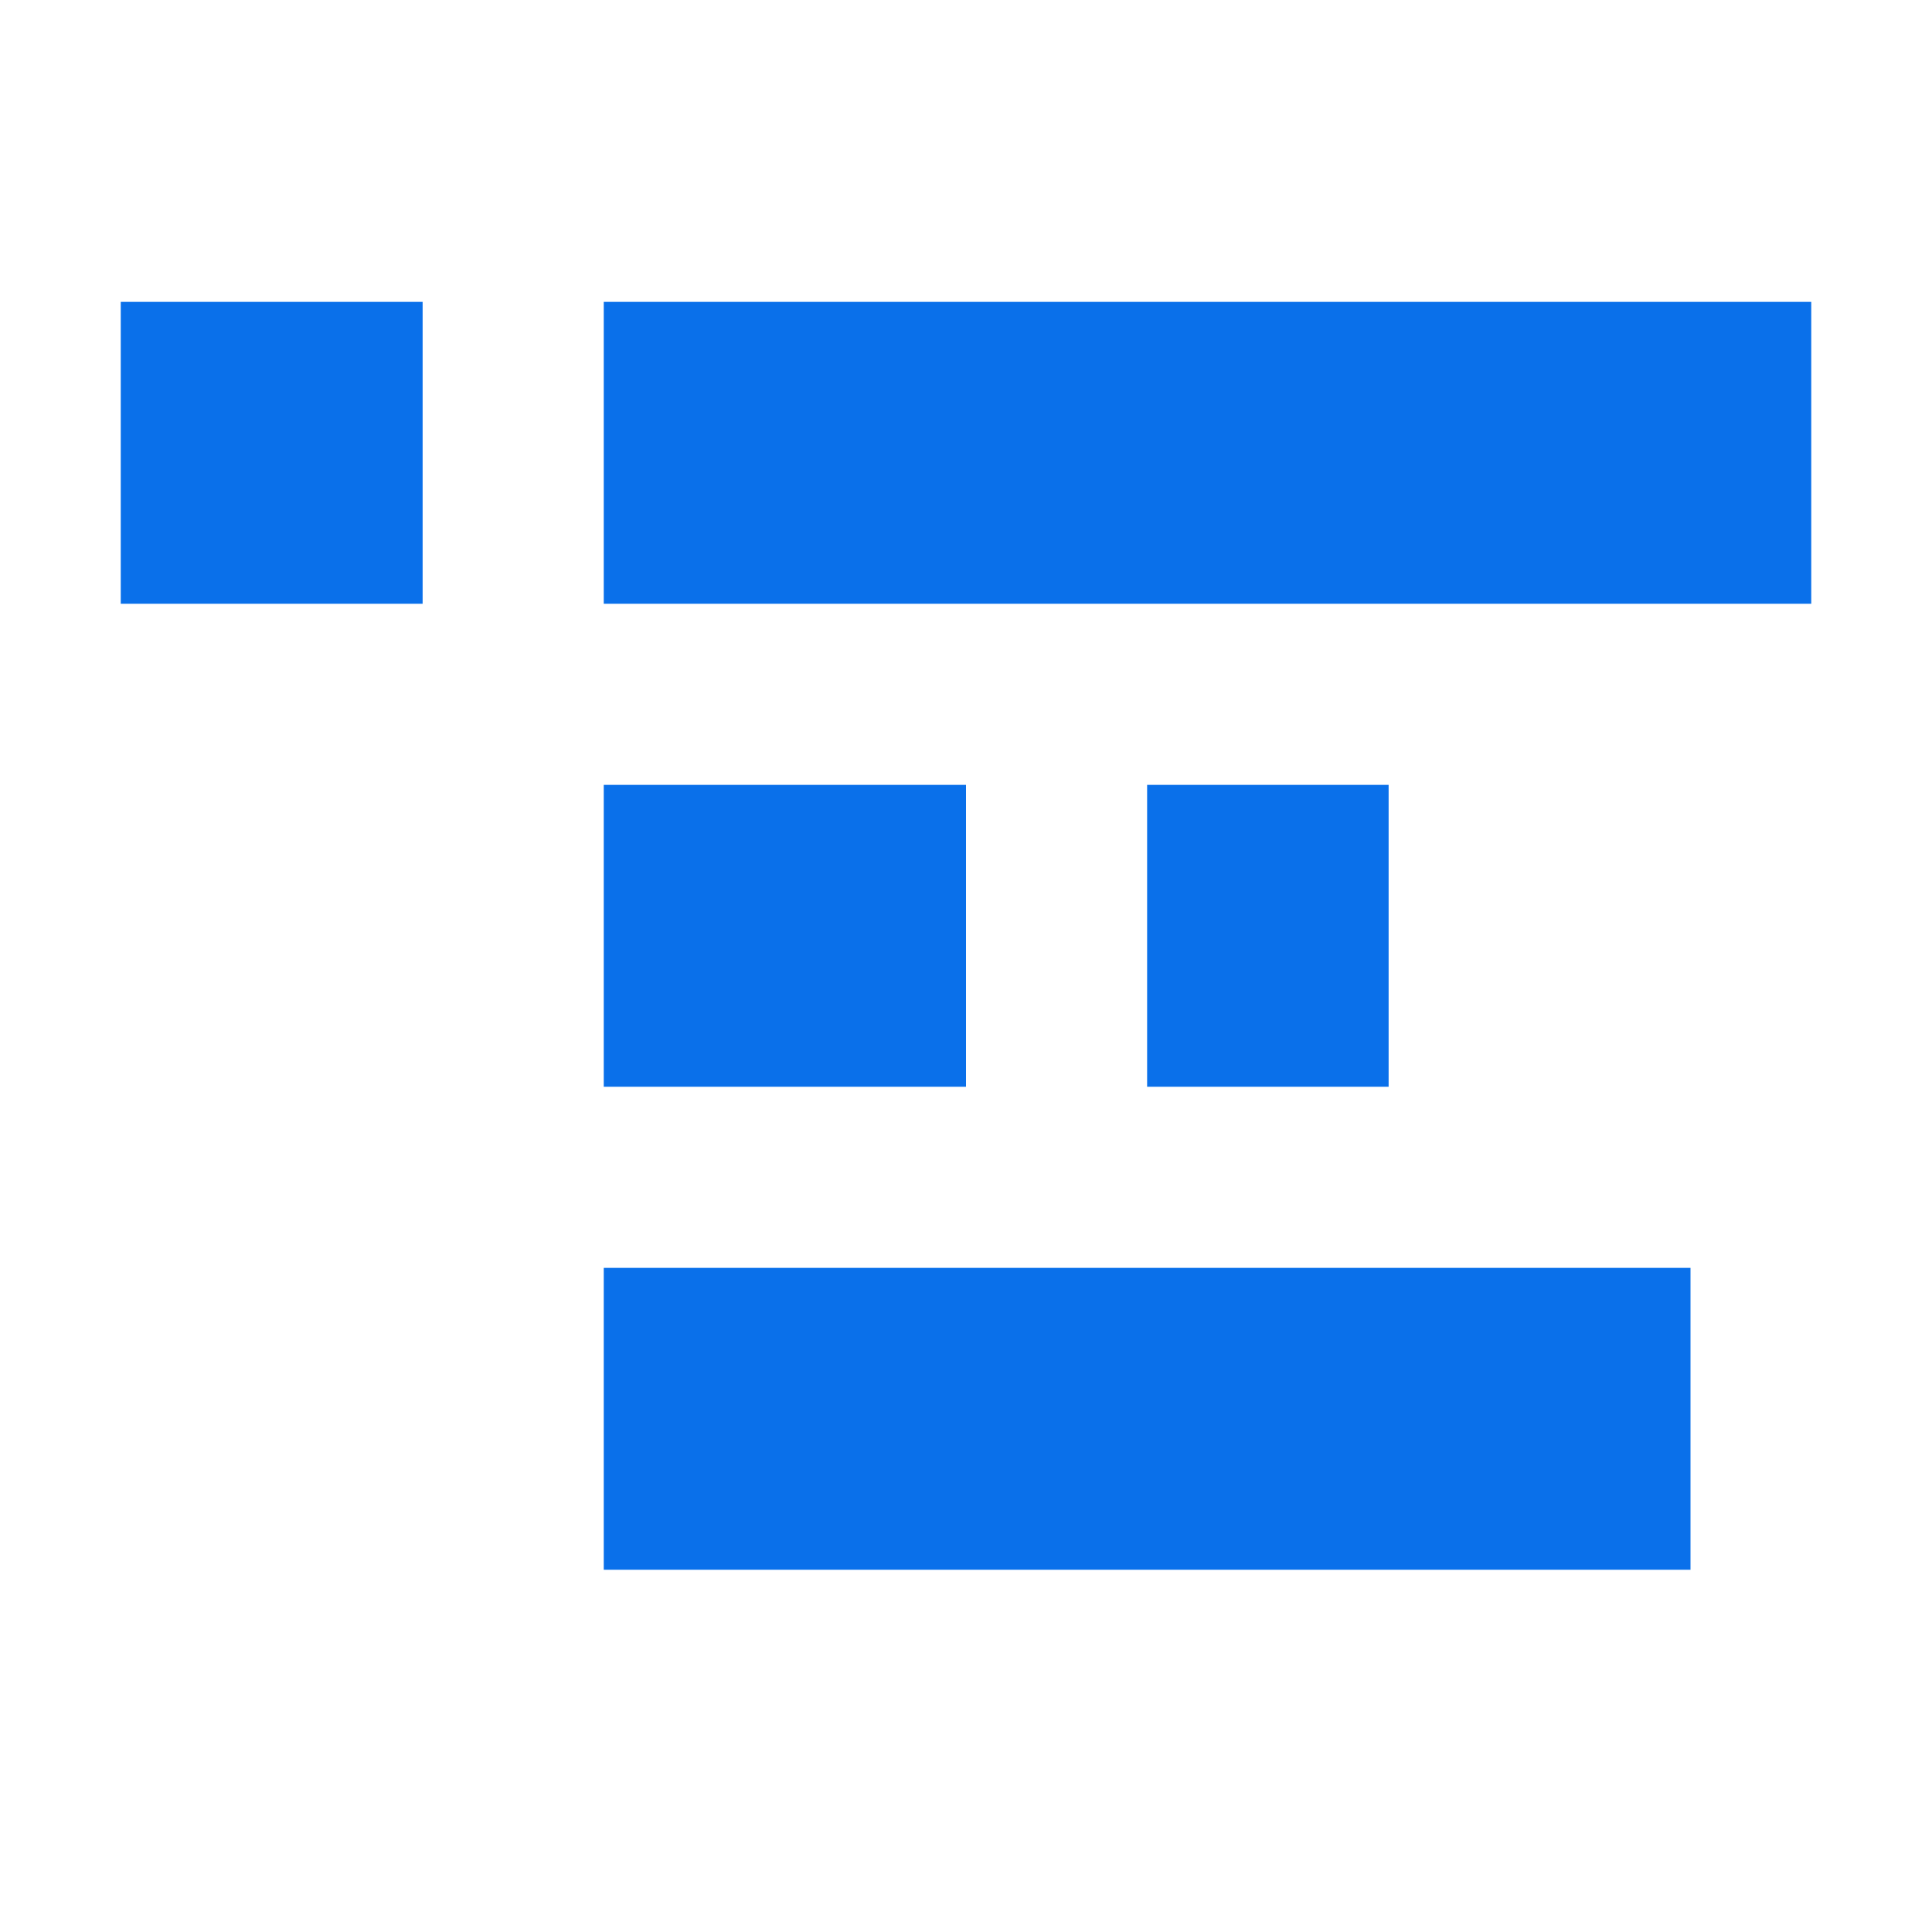 <svg width="32" height="32" viewBox="0 0 32 32" fill="none" xmlns="http://www.w3.org/2000/svg">
<mask id="mask0_57_7265" style="mask-type:alpha" maskUnits="userSpaceOnUse" x="0" y="0" width="32" height="32">
<rect width="32" height="32" fill="#C4C4C4"/>
</mask>
<g mask="url(#mask0_57_7265)">
<rect x="10" y="5" width="20" height="5" fill="#0A70EA"/>
<rect x="10" y="13" width="6" height="5" fill="#0A70EA"/>
<rect x="19" y="13" width="4" height="5" fill="#0A70EA"/>
<rect x="10" y="21" width="18" height="5" fill="#0A70EA"/>
<rect x="2" y="5" width="5" height="5" fill="#0A70EA"/>
</g>
</svg>
